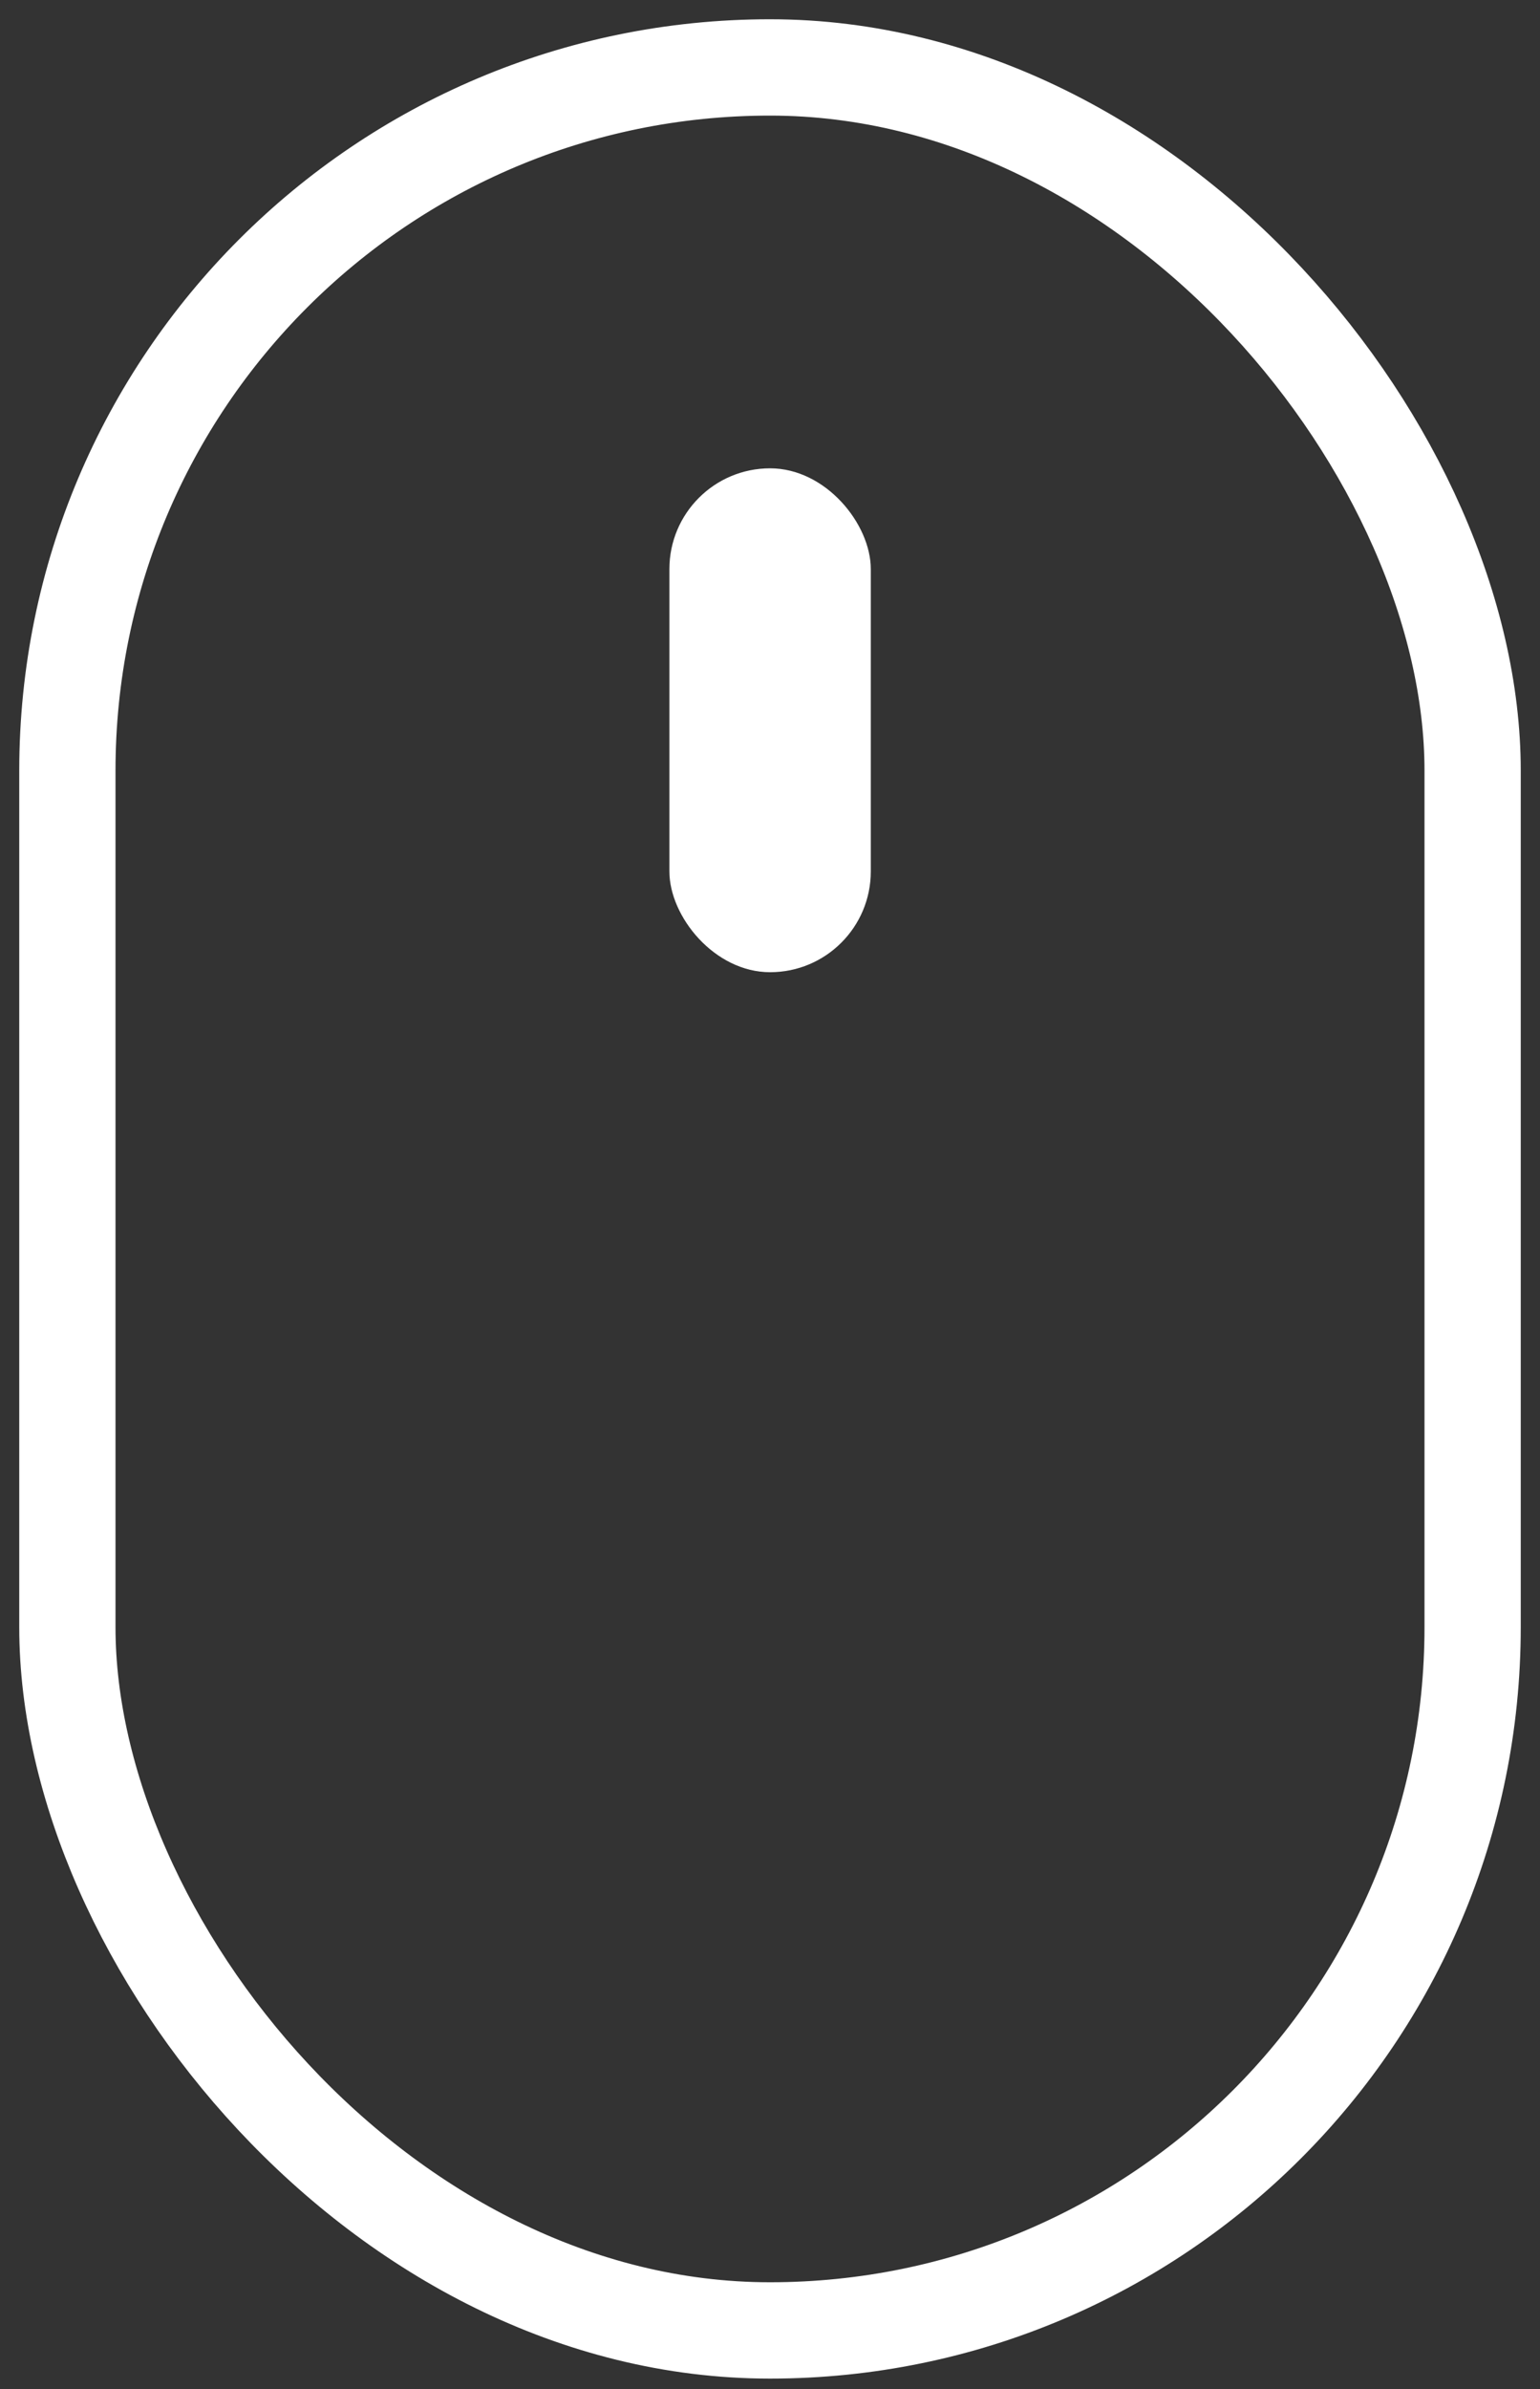 <?xml version="1.0" encoding="UTF-8"?> <svg xmlns="http://www.w3.org/2000/svg" width="40" height="62" viewBox="0 0 40 62" fill="none"><rect x="0" y="0" width="40" height="62" fill="#333333" stroke="none"/><rect x="1.75" y="1.75" width="36.5" height="58.73" rx="18.25" stroke="white" stroke-width="2.5"></rect><rect x="17.387" y="12.154" width="5.231" height="13.077" rx="2.615" fill="white"></rect></svg> 